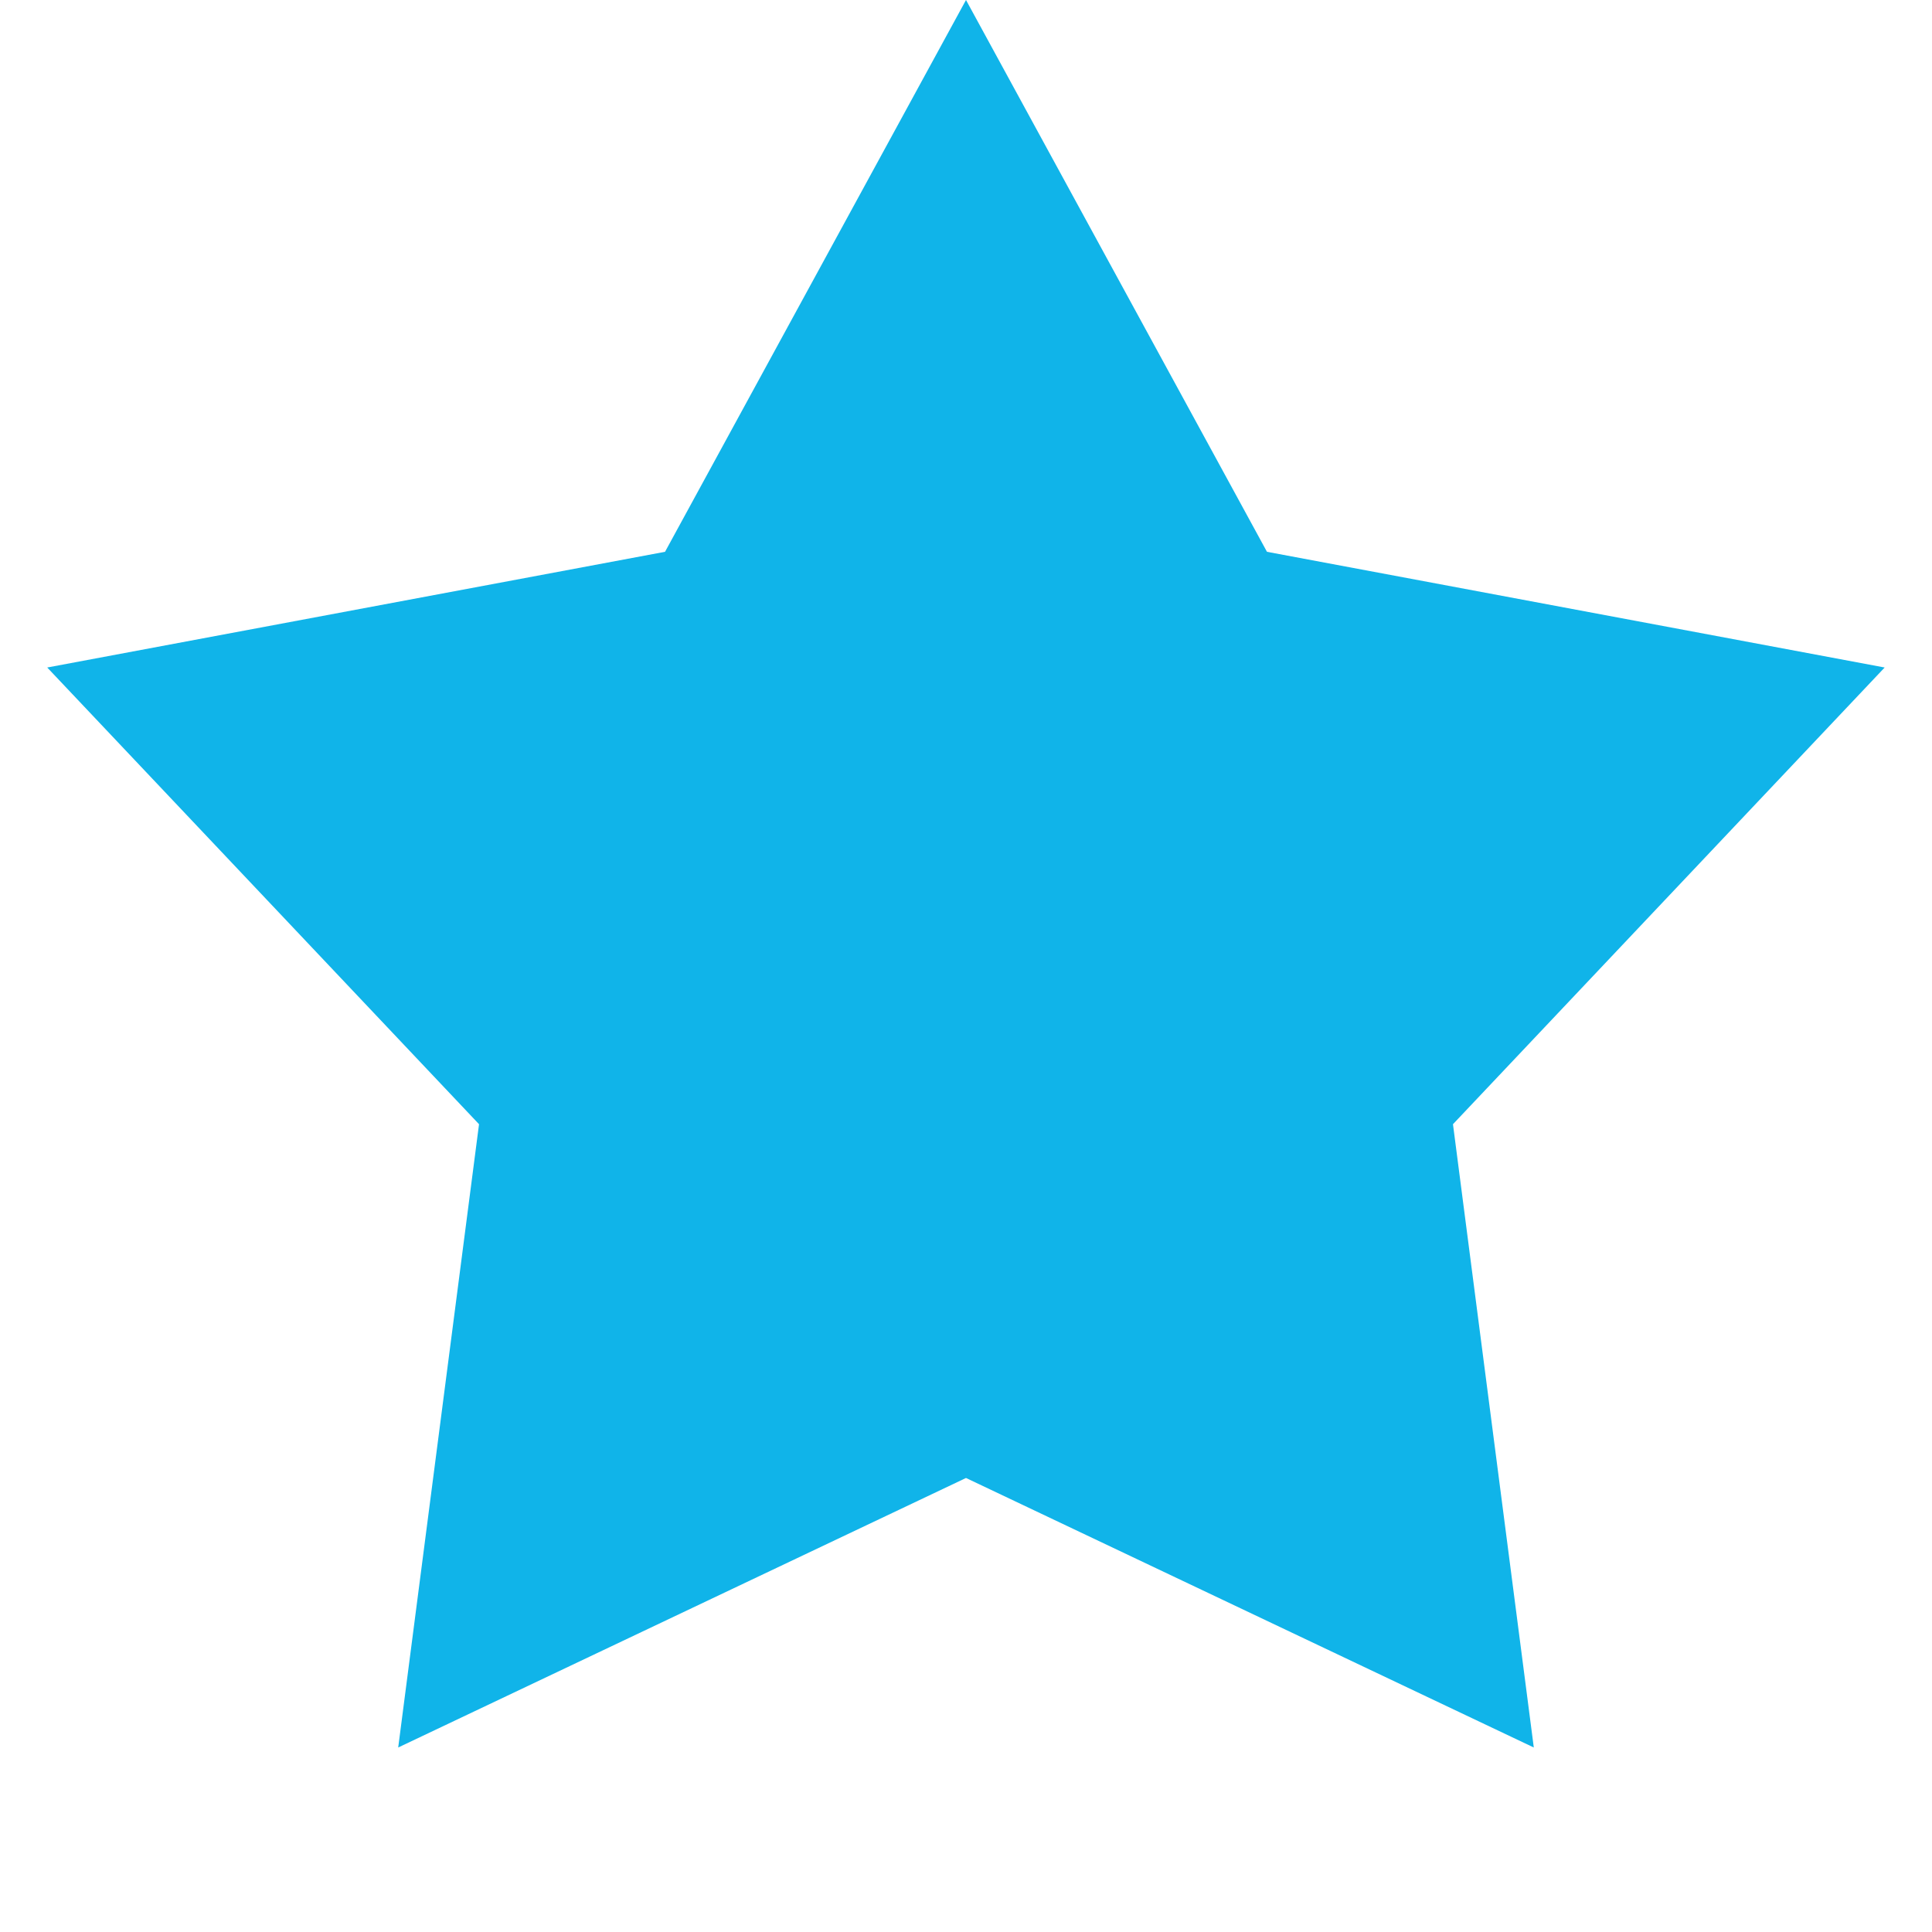 <svg width="18" height="18" viewBox="0 0 18 18" fill="none" xmlns="http://www.w3.org/2000/svg">
<path d="M9 0L11.804 5.141L17.559 6.219L13.537 10.474L14.29 16.281L9 13.77L3.71 16.281L4.463 10.474L0.44 6.219L6.196 5.141L9 0Z" fill="#10B4E9"/>
</svg>
